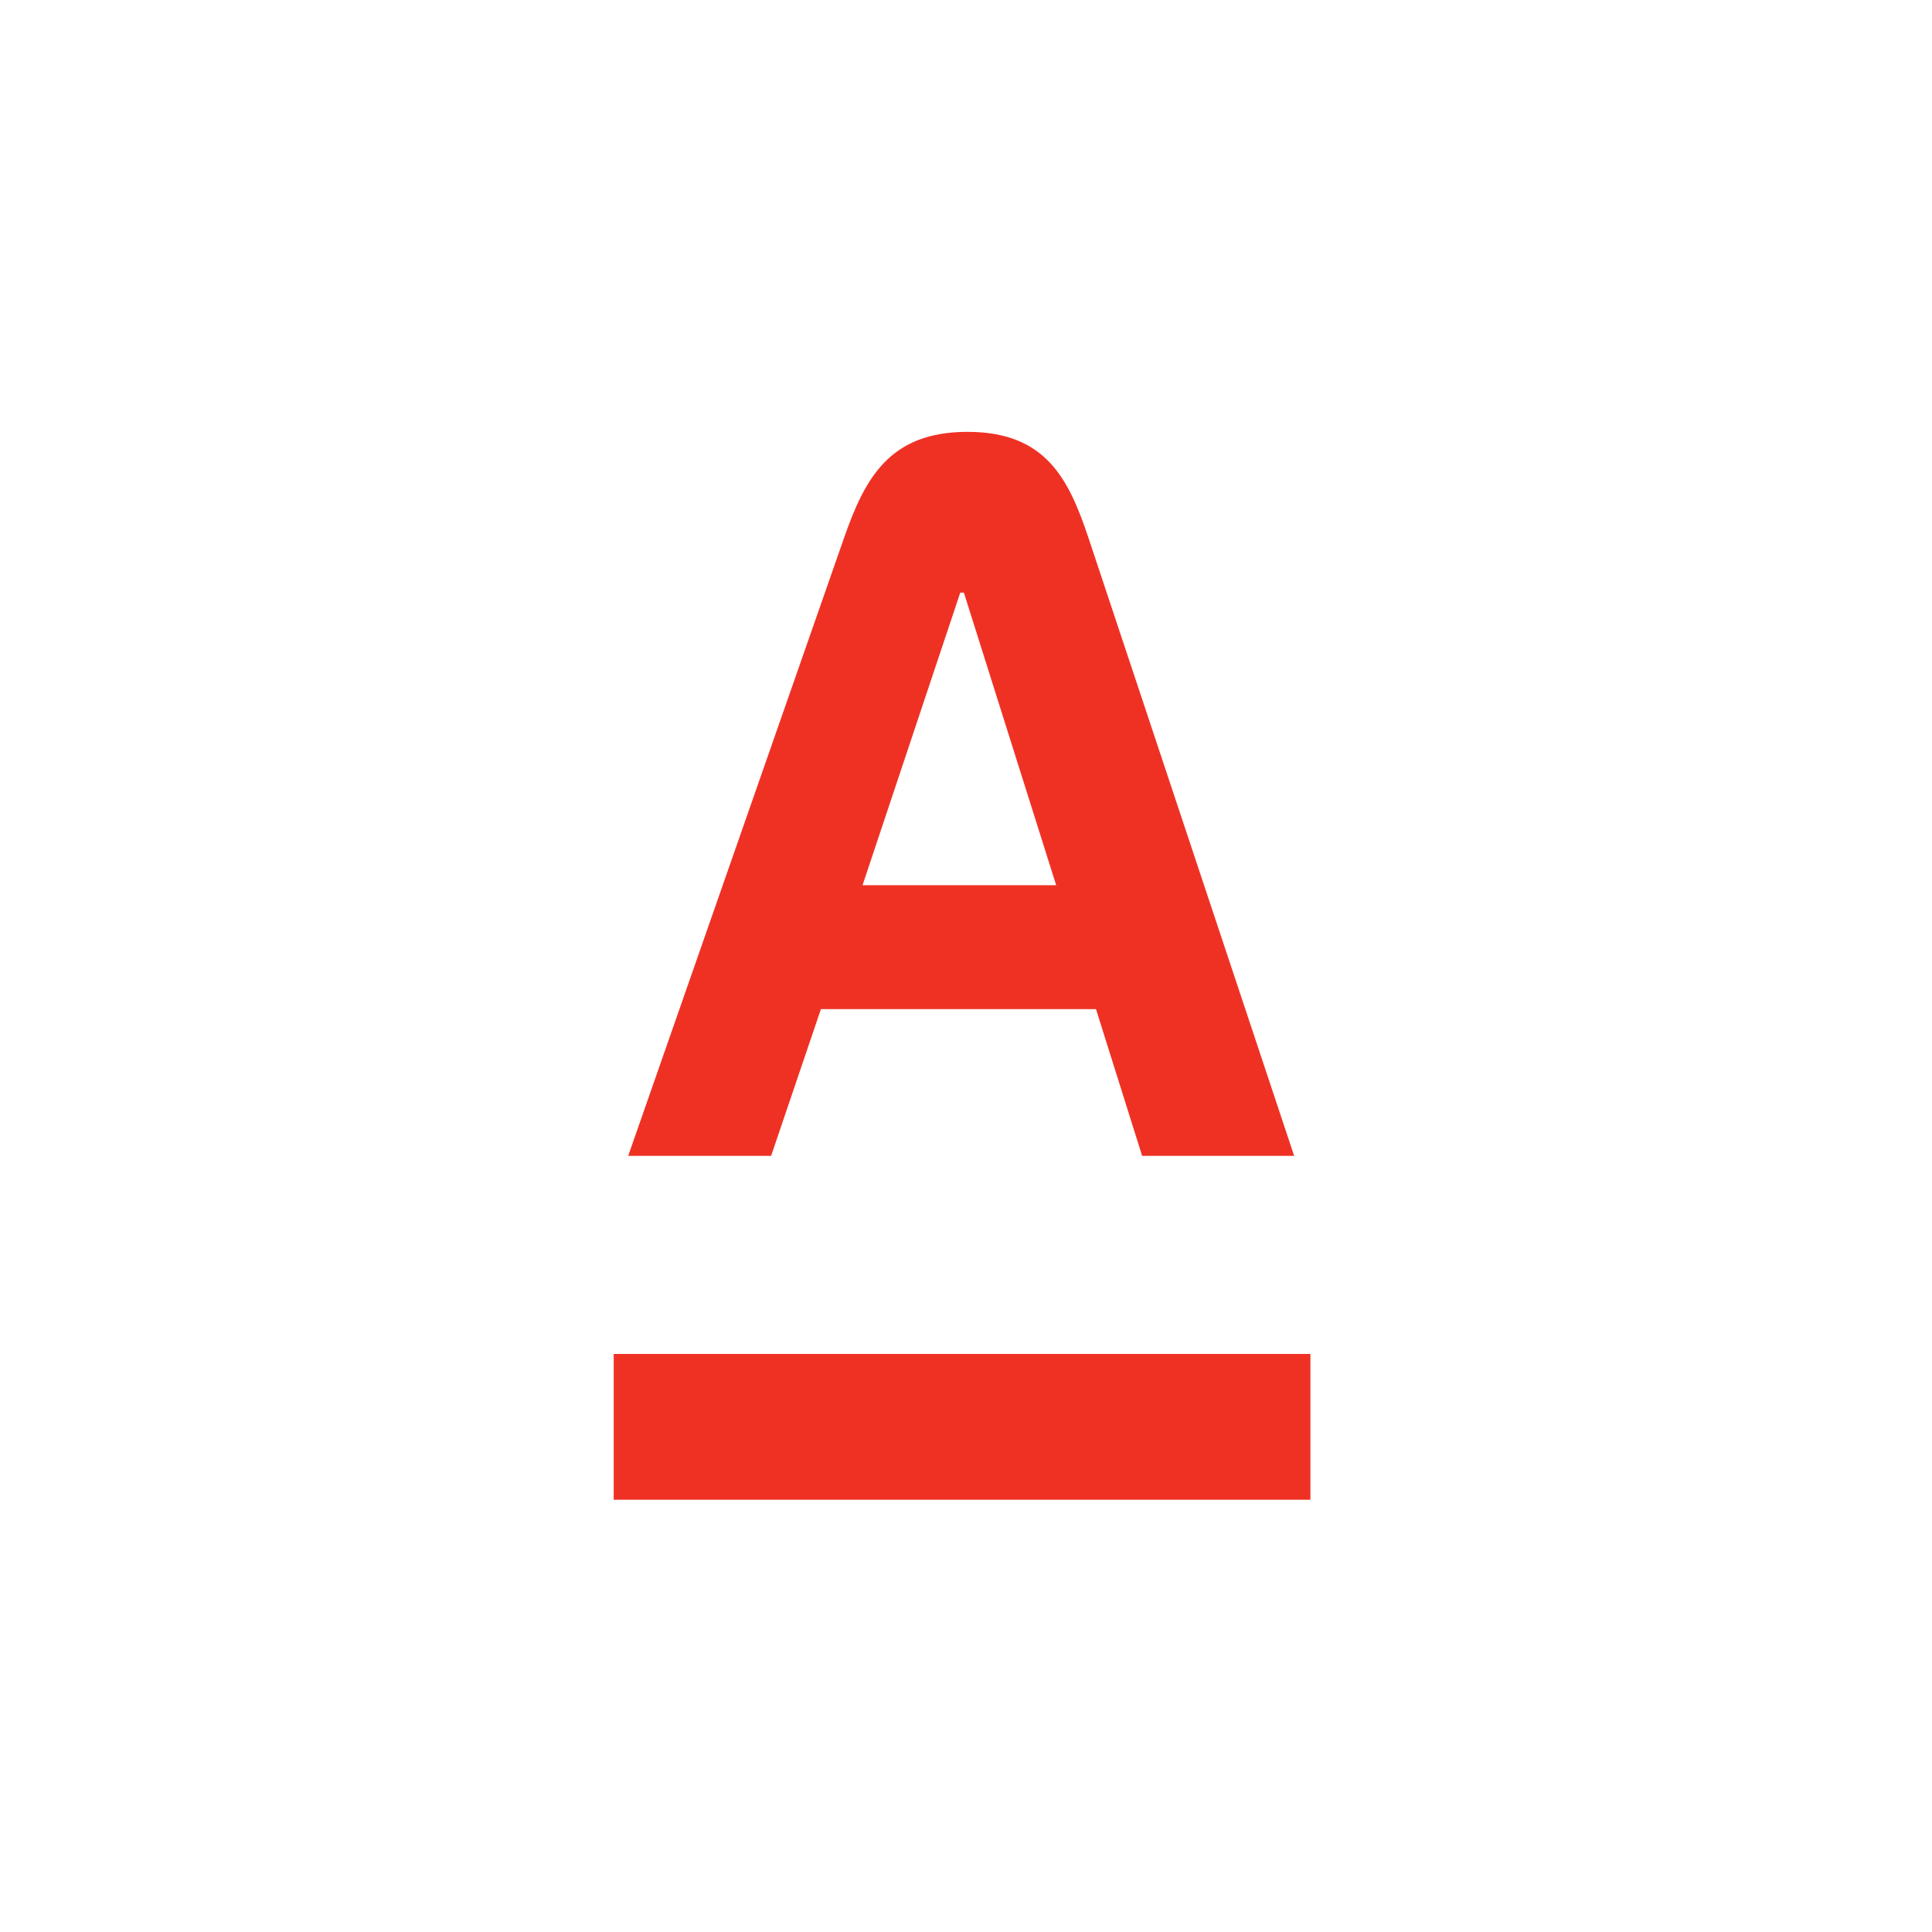 <?xml version="1.0" encoding="UTF-8"?> <svg xmlns="http://www.w3.org/2000/svg" width="85" height="85" viewBox="0 0 85 85" fill="none"><path fill-rule="evenodd" clip-rule="evenodd" d="M27 65.983V59.568H57.653V65.983H27ZM37.947 38.945H46.467L42.407 26.074H42.247L37.948 38.945H37.947ZM47.899 23.698L56.937 50.852H50.249L48.219 44.398H36.116L33.926 50.853H27.638L37.123 23.699C38.041 21.065 39.114 19 42.566 19C46.017 19 47.025 21.073 47.899 23.698Z" fill="#EF3124"></path></svg> 